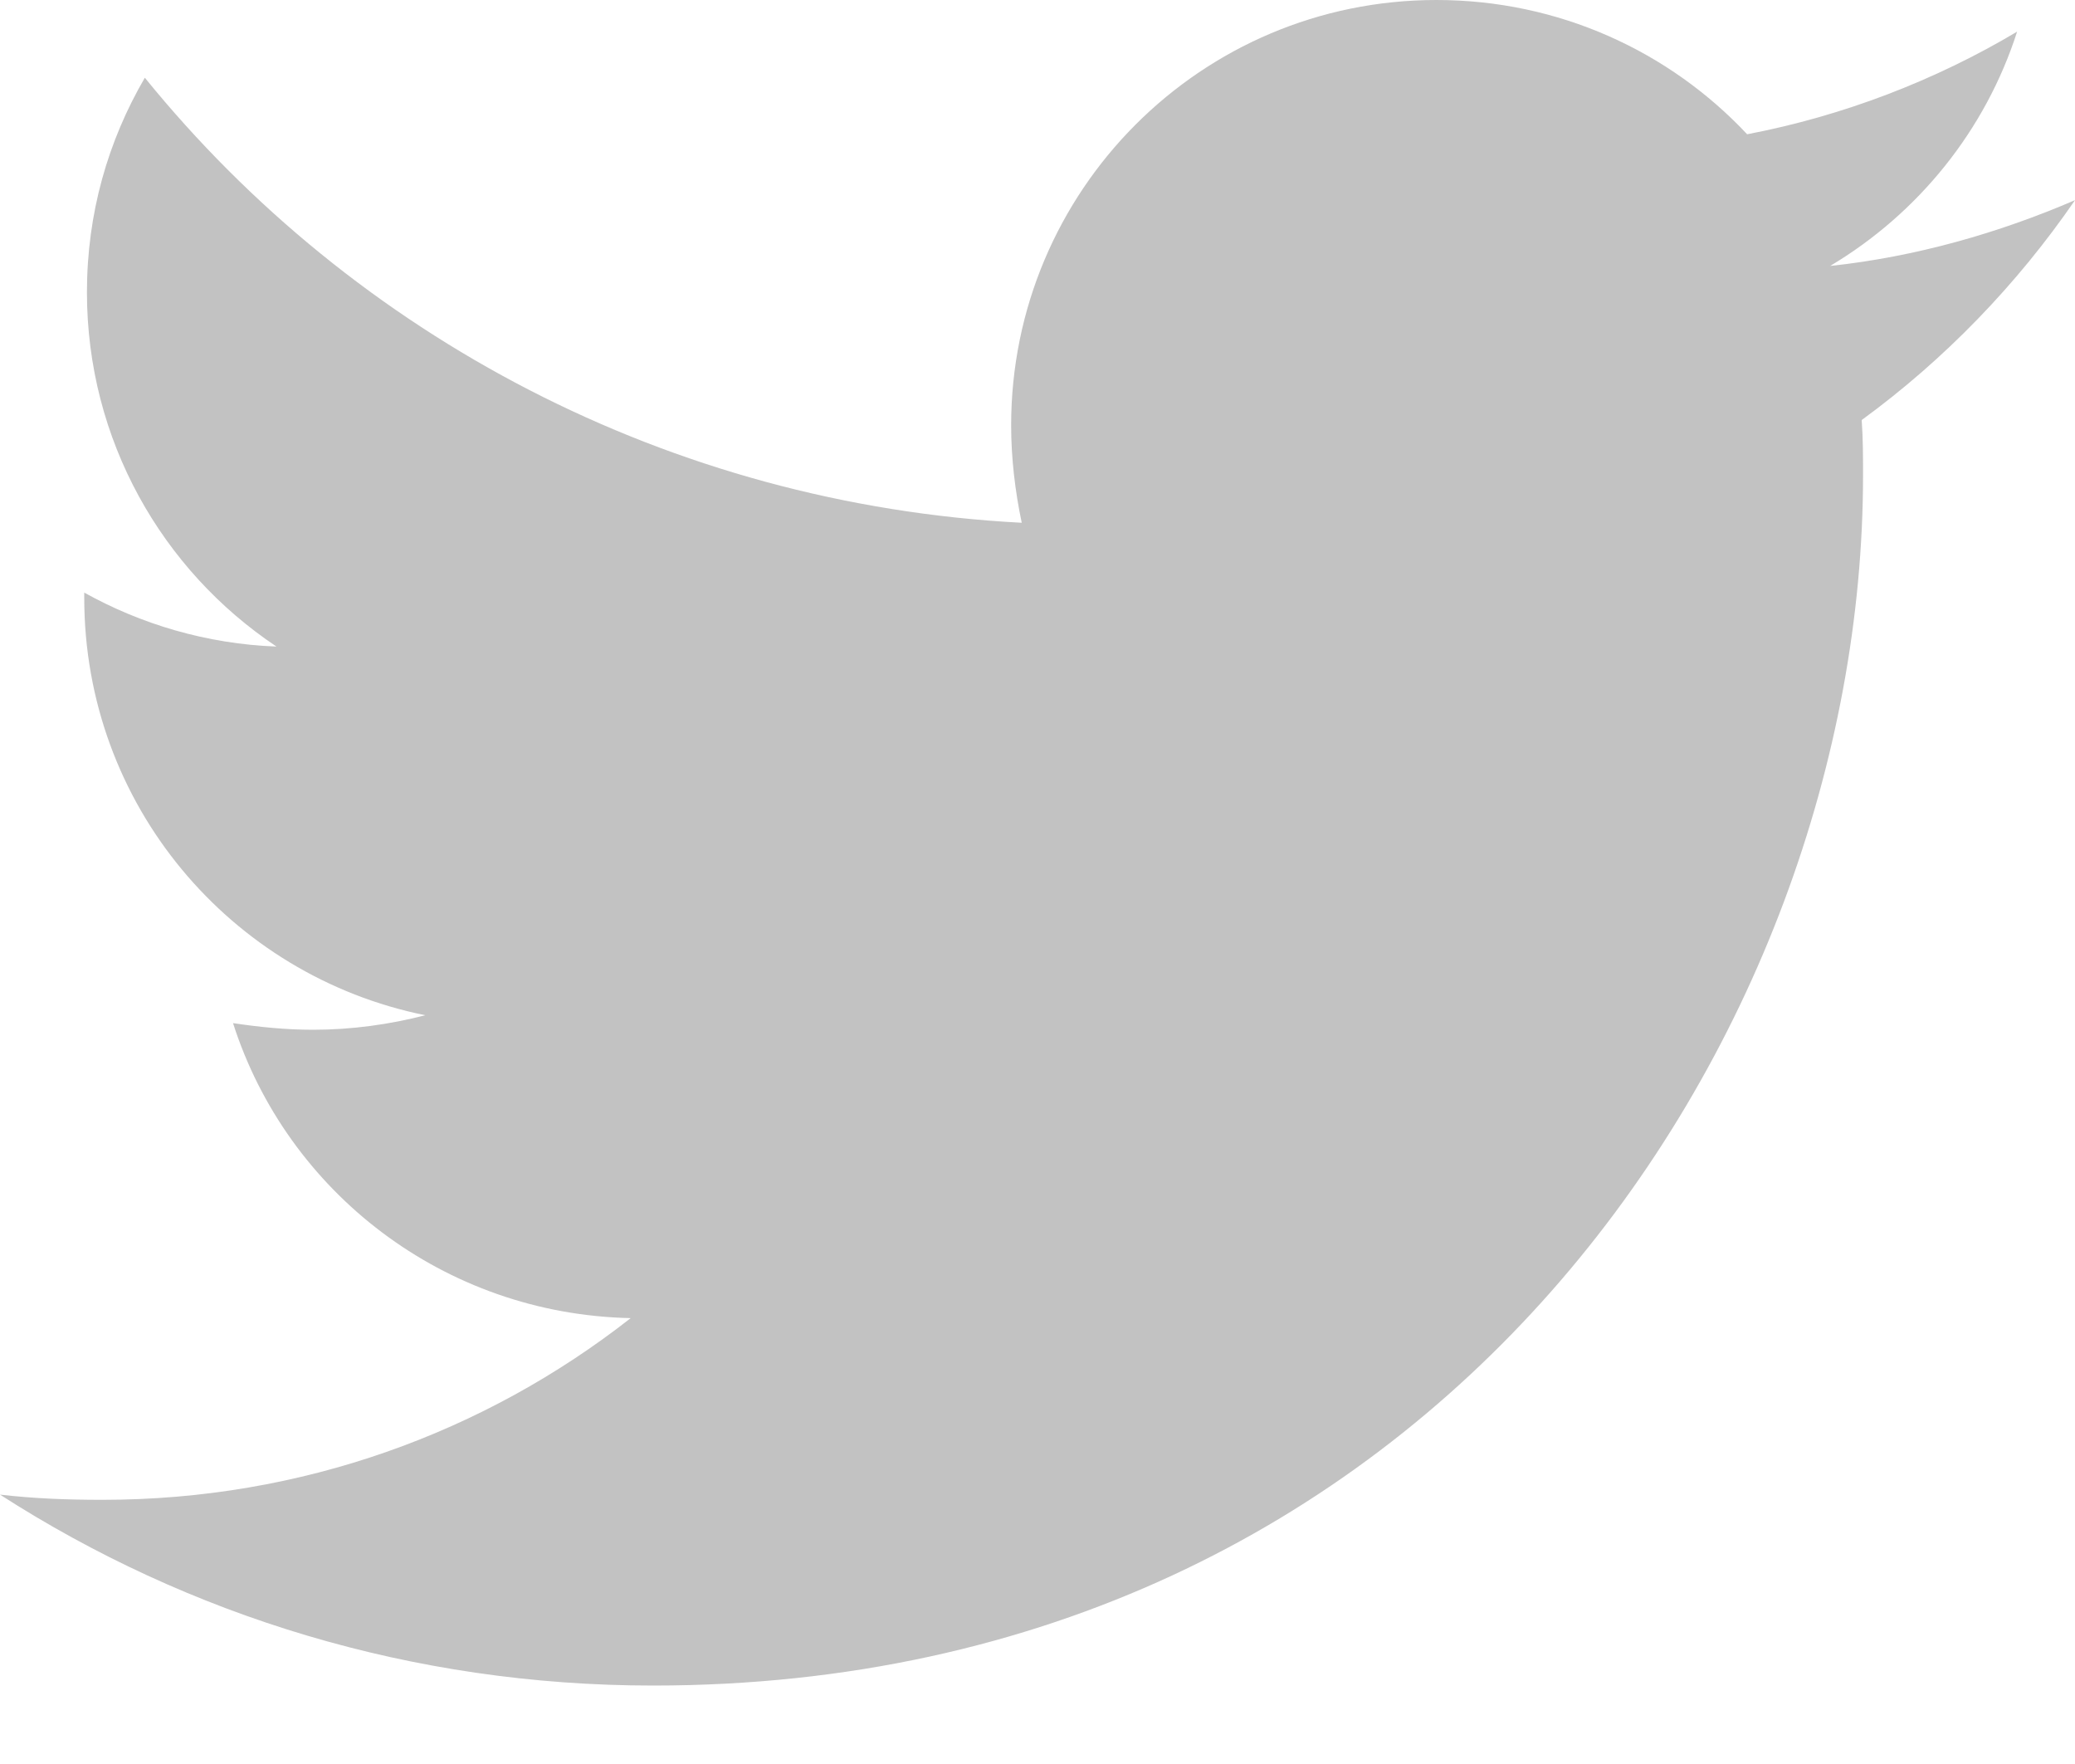 <?xml version="1.0" encoding="UTF-8"?>
<svg width="20px" height="17px" viewBox="0 0 20 17" version="1.1" xmlns="http://www.w3.org/2000/svg" xmlns:xlink="http://www.w3.org/1999/xlink">
    <!-- Generator: Sketch 48.2 (47327) - http://www.bohemiancoding.com/sketch -->
    <title>twitter</title>
    <desc>Created with Sketch.</desc>
    <defs>
        <path d="M1262.944,1761.048 C1262.957,1761.226 1262.957,1761.404 1262.957,1761.581 C1262.957,1767 1258.832,1773.244 1251.294,1773.244 C1248.972,1773.244 1246.815,1772.571 1245,1771.404 C1245.33,1771.442 1245.647,1771.454 1245.99,1771.454 C1247.906,1771.454 1249.67,1770.807 1251.079,1769.703 C1249.277,1769.665 1247.766,1768.485 1247.246,1766.86 C1247.5,1766.898 1247.754,1766.924 1248.02,1766.924 C1248.388,1766.924 1248.756,1766.873 1249.099,1766.784 C1247.221,1766.404 1245.812,1764.754 1245.812,1762.761 L1245.812,1762.711 C1246.358,1763.015 1246.992,1763.206 1247.665,1763.231 C1246.561,1762.495 1245.838,1761.239 1245.838,1759.817 C1245.838,1759.056 1246.041,1758.358 1246.396,1757.749 C1248.414,1760.236 1251.447,1761.86 1254.848,1762.038 C1254.784,1761.733 1254.746,1761.416 1254.746,1761.099 C1254.746,1758.84 1256.574,1757 1258.845,1757 C1260.025,1757 1261.091,1757.495 1261.84,1758.294 C1262.766,1758.117 1263.655,1757.774 1264.442,1757.305 C1264.137,1758.256 1263.49,1759.056 1262.64,1759.563 C1263.464,1759.475 1264.264,1759.246 1265,1758.929 C1264.442,1759.741 1263.744,1760.464 1262.944,1761.048 Z" id="path-1"></path>
    </defs>
    <g id="Desktop-HD" stroke="none" stroke-width="1" fill="none" fill-rule="evenodd" transform="translate(-1245, -1757)">
        <mask id="mask-2" fill="white">
            <use xlink:href="#path-1"></use>
        </mask>
        <use id="twitter" fill="#C2C2C2" fill-rule="nonzero" xlink:href="#path-1"></use>
    </g>
</svg>